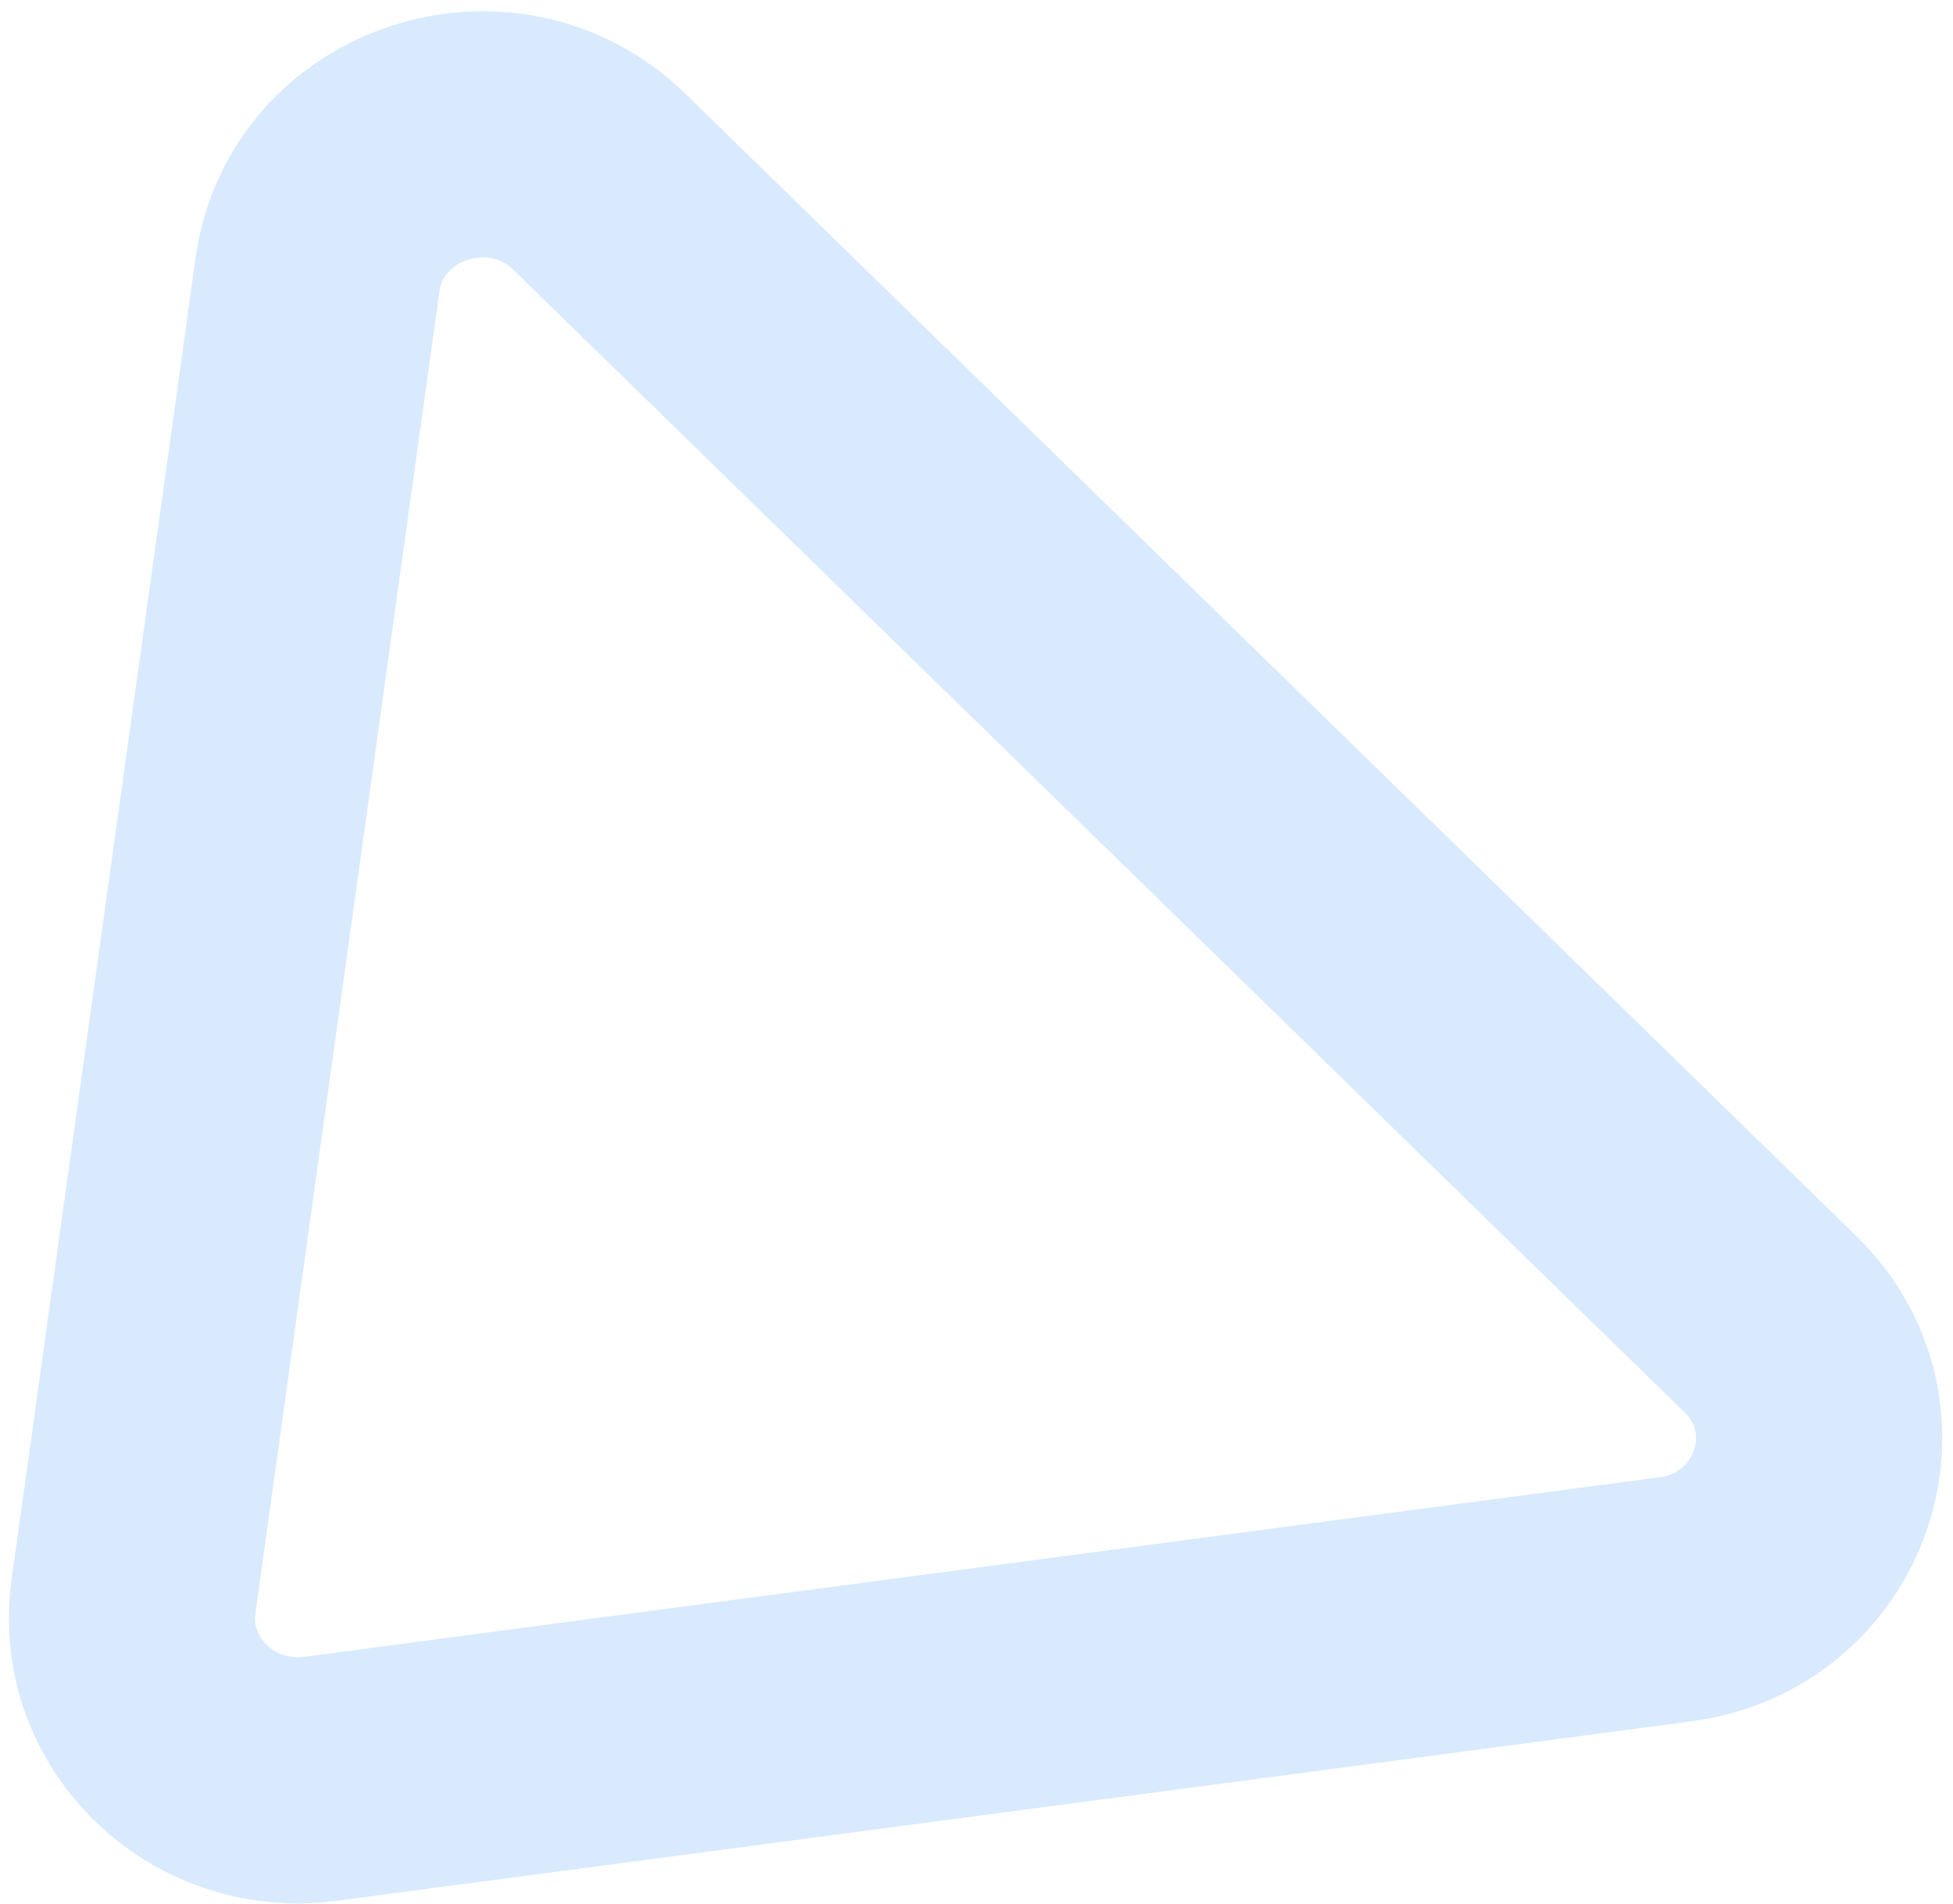 <svg width="119" height="116" viewBox="0 0 119 116" fill="none" xmlns="http://www.w3.org/2000/svg">
<path opacity="0.35" d="M8.135 97.259L19.345 16.741C20.471 8.646 30.613 5.311 36.534 11.087L107.868 80.671C113.79 86.447 110.37 96.339 102.072 97.439L19.529 108.373C12.899 109.252 7.235 103.726 8.135 97.259Z" stroke="#93C4FD" stroke-width="15" stroke-linejoin="round"/>
</svg>
